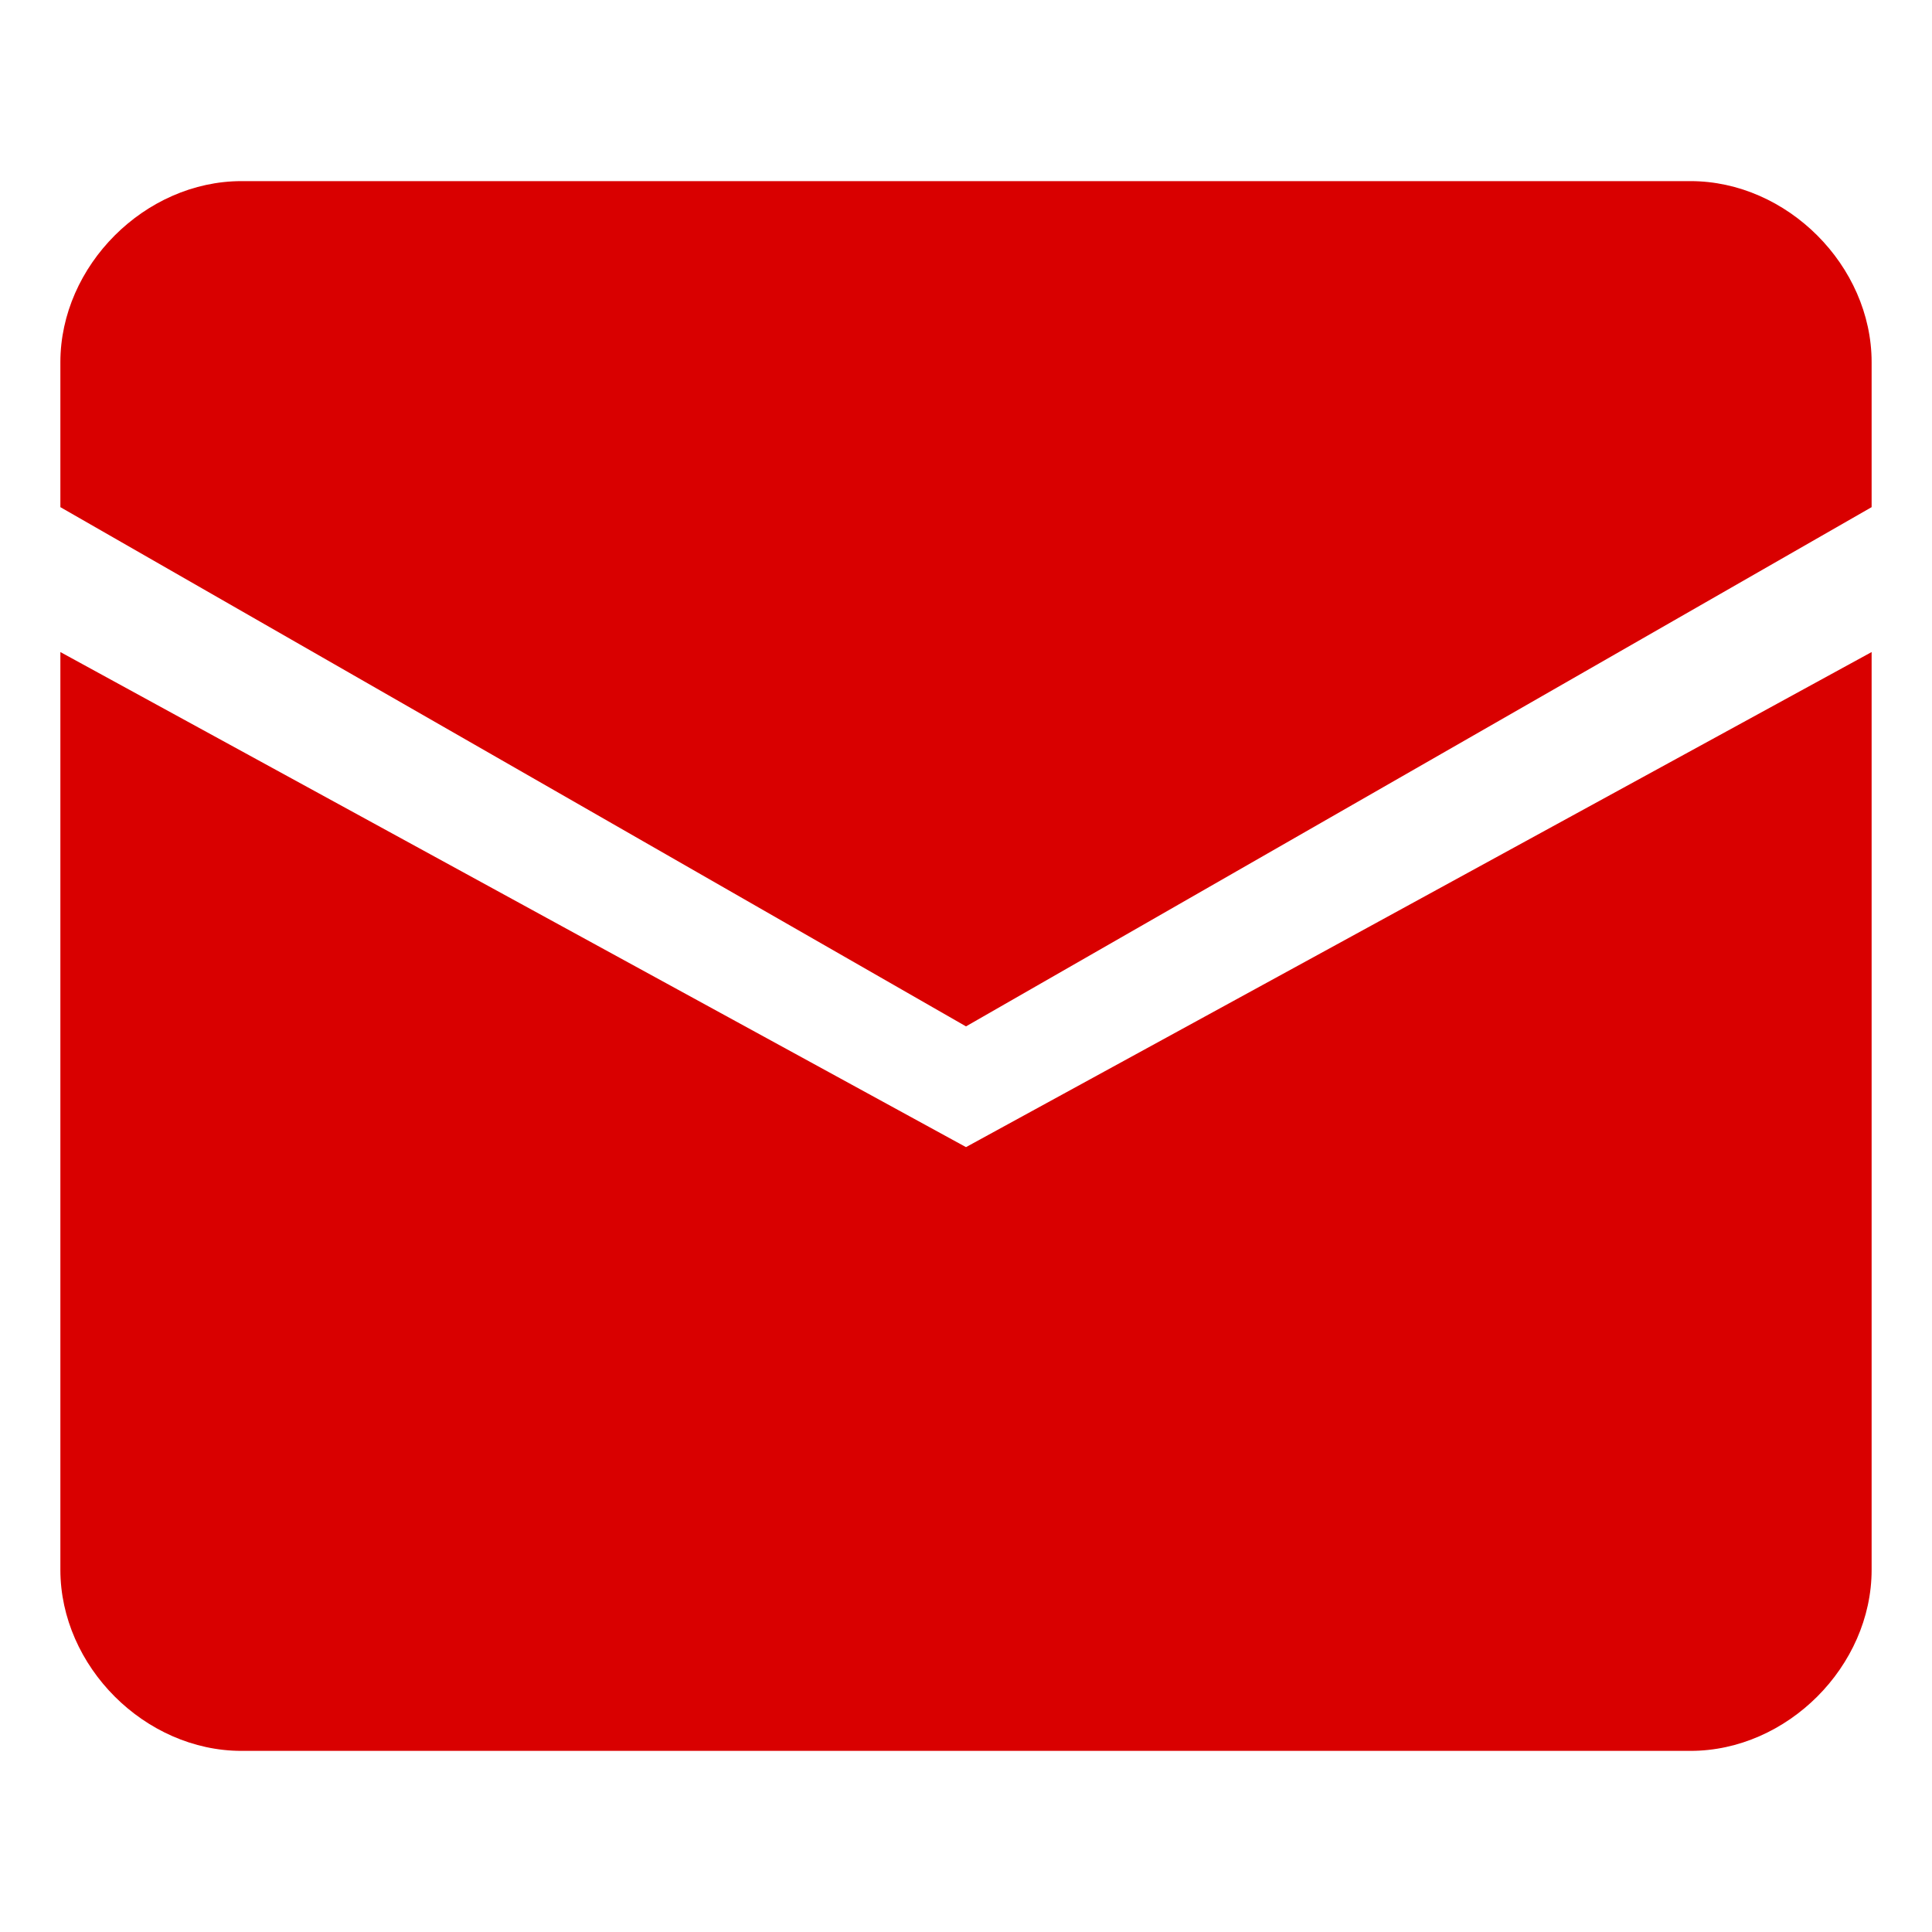 <?xml version="1.0" encoding="UTF-8"?>
<svg xmlns="http://www.w3.org/2000/svg" width="64" height="64" fill="#d90000" viewBox="0 -0.5 16 16">
  <path d="M.5 2.5C.5 1.7 1.2 1 2 1h12c.8 0 1.5.7 1.5 1.5v1.2L8 8 .5 3.7V2.5Z"></path>
  <path d="M.5 4.9v7.6c0 .8.7 1.5 1.5 1.5h12c.8 0 1.5-.7 1.5-1.5V4.9L8 9 .5 4.9Z"></path>
</svg>

